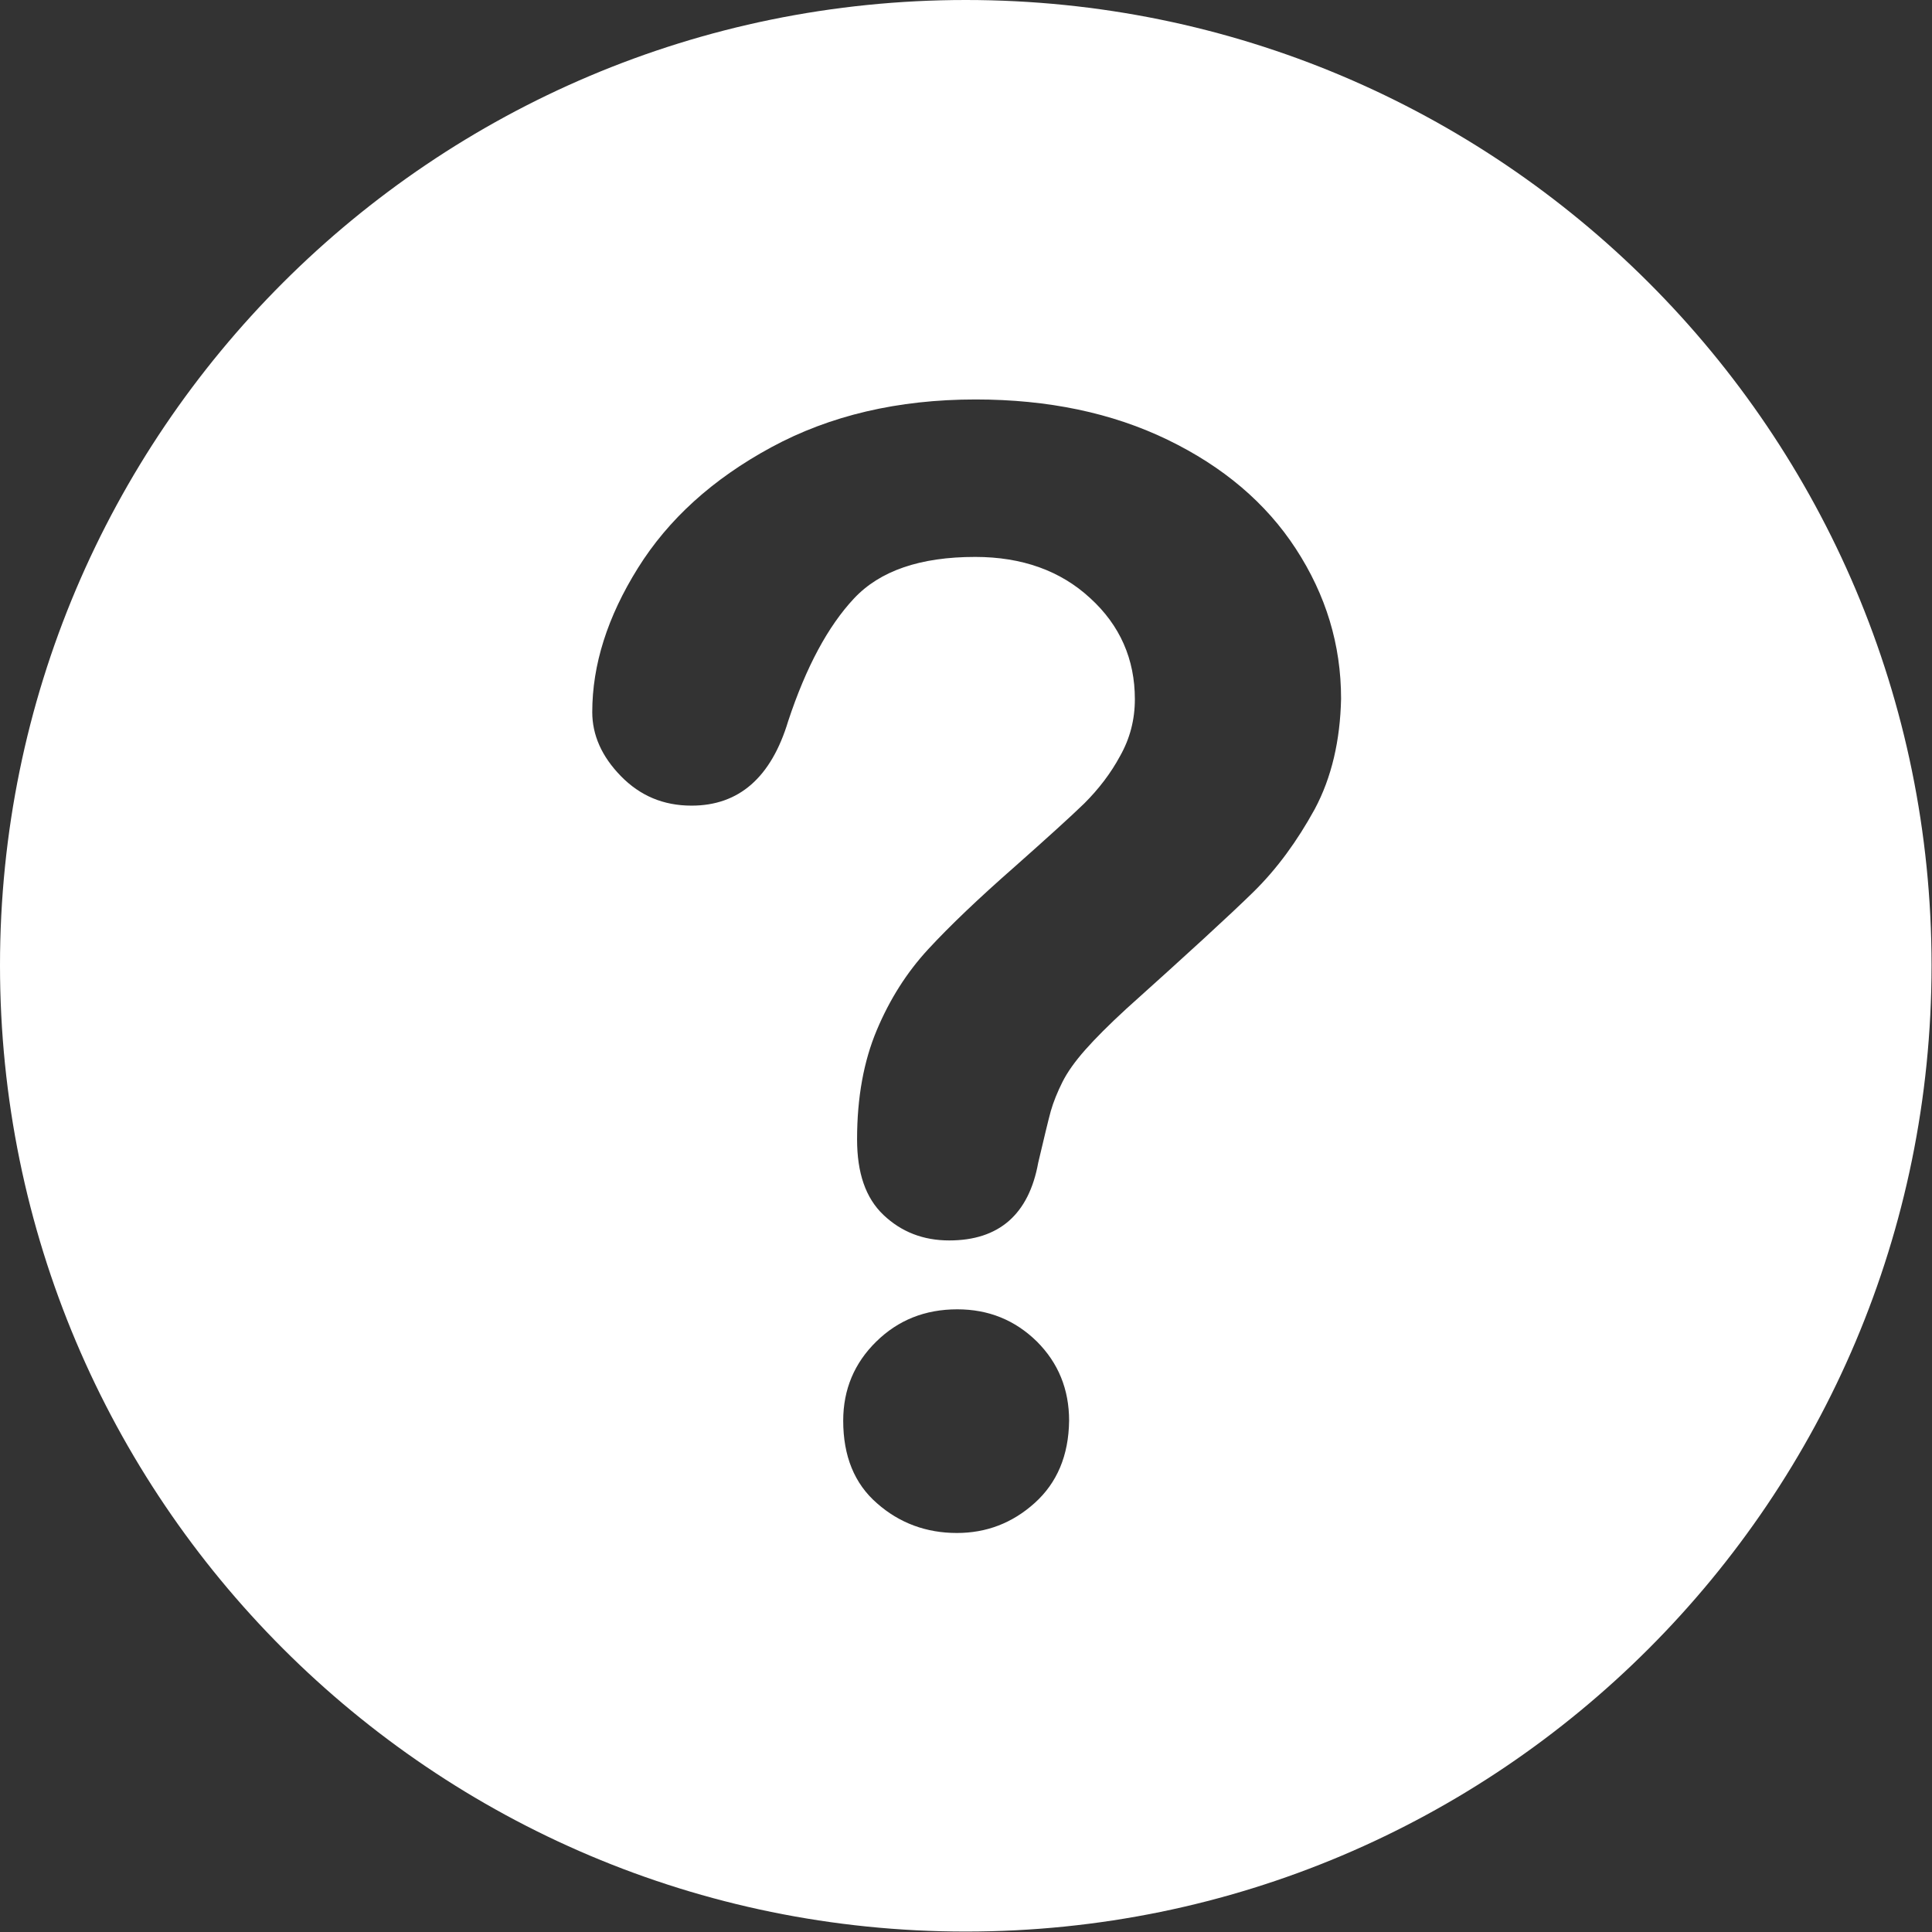 <?xml version="1.0" encoding="utf-8"?>
<!-- Generator: Adobe Illustrator 25.2.1, SVG Export Plug-In . SVG Version: 6.00 Build 0)  -->
<svg version="1.1" id="Capa_1" xmlns="http://www.w3.org/2000/svg" xmlns:xlink="http://www.w3.org/1999/xlink" x="0px" y="0px"
	 viewBox="0 0 431.9 431.9" style="enable-background:new 0 0 431.9 431.9;" xml:space="preserve">
<rect x="0" y="0" width="431.9" height="431.9" fill="#333333" stroke="none"/>
<style type="text/css">
	.st0{fill:#FFFFFF;}
</style>
<g>
	<path class="st0" d="M215.9,0C96.7,0,0,96.6,0,215.8c0,119.3,96.7,216,215.9,216c119.3,0,215.9-96.7,215.9-216
		C431.8,96.6,335.2,0,215.9,0z M231.3,336c-5,4.5-10.8,6.7-17.4,6.7c-6.8,0-12.8-2.2-17.8-6.6c-5.1-4.4-7.6-10.6-7.6-18.5
		c0-7,2.5-12.9,7.4-17.7s10.9-7.2,18.1-7.2c7,0,12.9,2.4,17.8,7.2c4.8,4.8,7.2,10.7,7.2,17.7C238.9,325.4,236.3,331.5,231.3,336z
		 M293.9,180.9c-3.9,7.1-8.4,13.3-13.7,18.5c-5.3,5.2-14.8,13.9-28.5,26.2c-3.8,3.5-6.8,6.5-9.1,9.1c-2.3,2.6-4,5-5.1,7.2
		c-1.1,2.2-2,4.4-2.6,6.5c-0.6,2.2-1.5,6-2.8,11.5c-2.1,11.6-8.8,17.4-19.9,17.4c-5.8,0-10.7-1.9-14.7-5.7c-4-3.8-5.9-9.4-5.9-16.9
		c0-9.4,1.5-17.5,4.4-24.4c2.9-6.9,6.7-12.9,11.5-18.1c4.8-5.2,11.3-11.4,19.4-18.5c7.1-6.3,12.3-11,15.5-14.1
		c3.2-3.2,5.9-6.7,8-10.6c2.2-3.9,3.3-8.1,3.3-12.7c0-8.9-3.3-16.5-10-22.6c-6.6-6.1-15.2-9.2-25.7-9.2c-12.3,0-21.3,3.1-27.1,9.3
		c-5.8,6.2-10.7,15.3-14.7,27.4c-3.8,12.6-11,18.9-21.6,18.9c-6.3,0-11.5-2.2-15.8-6.6c-4.3-4.4-6.4-9.2-6.4-14.3
		c0-10.6,3.4-21.3,10.2-32.2c6.8-10.9,16.7-19.9,29.8-27c13.1-7.1,28.3-10.7,45.7-10.7c16.2,0,30.5,3,42.9,9
		c12.4,6,22,14.1,28.7,24.4c6.7,10.3,10.1,21.4,10.1,33.5C299.6,165.5,297.7,173.8,293.9,180.9z"/>
</g>
</svg>

